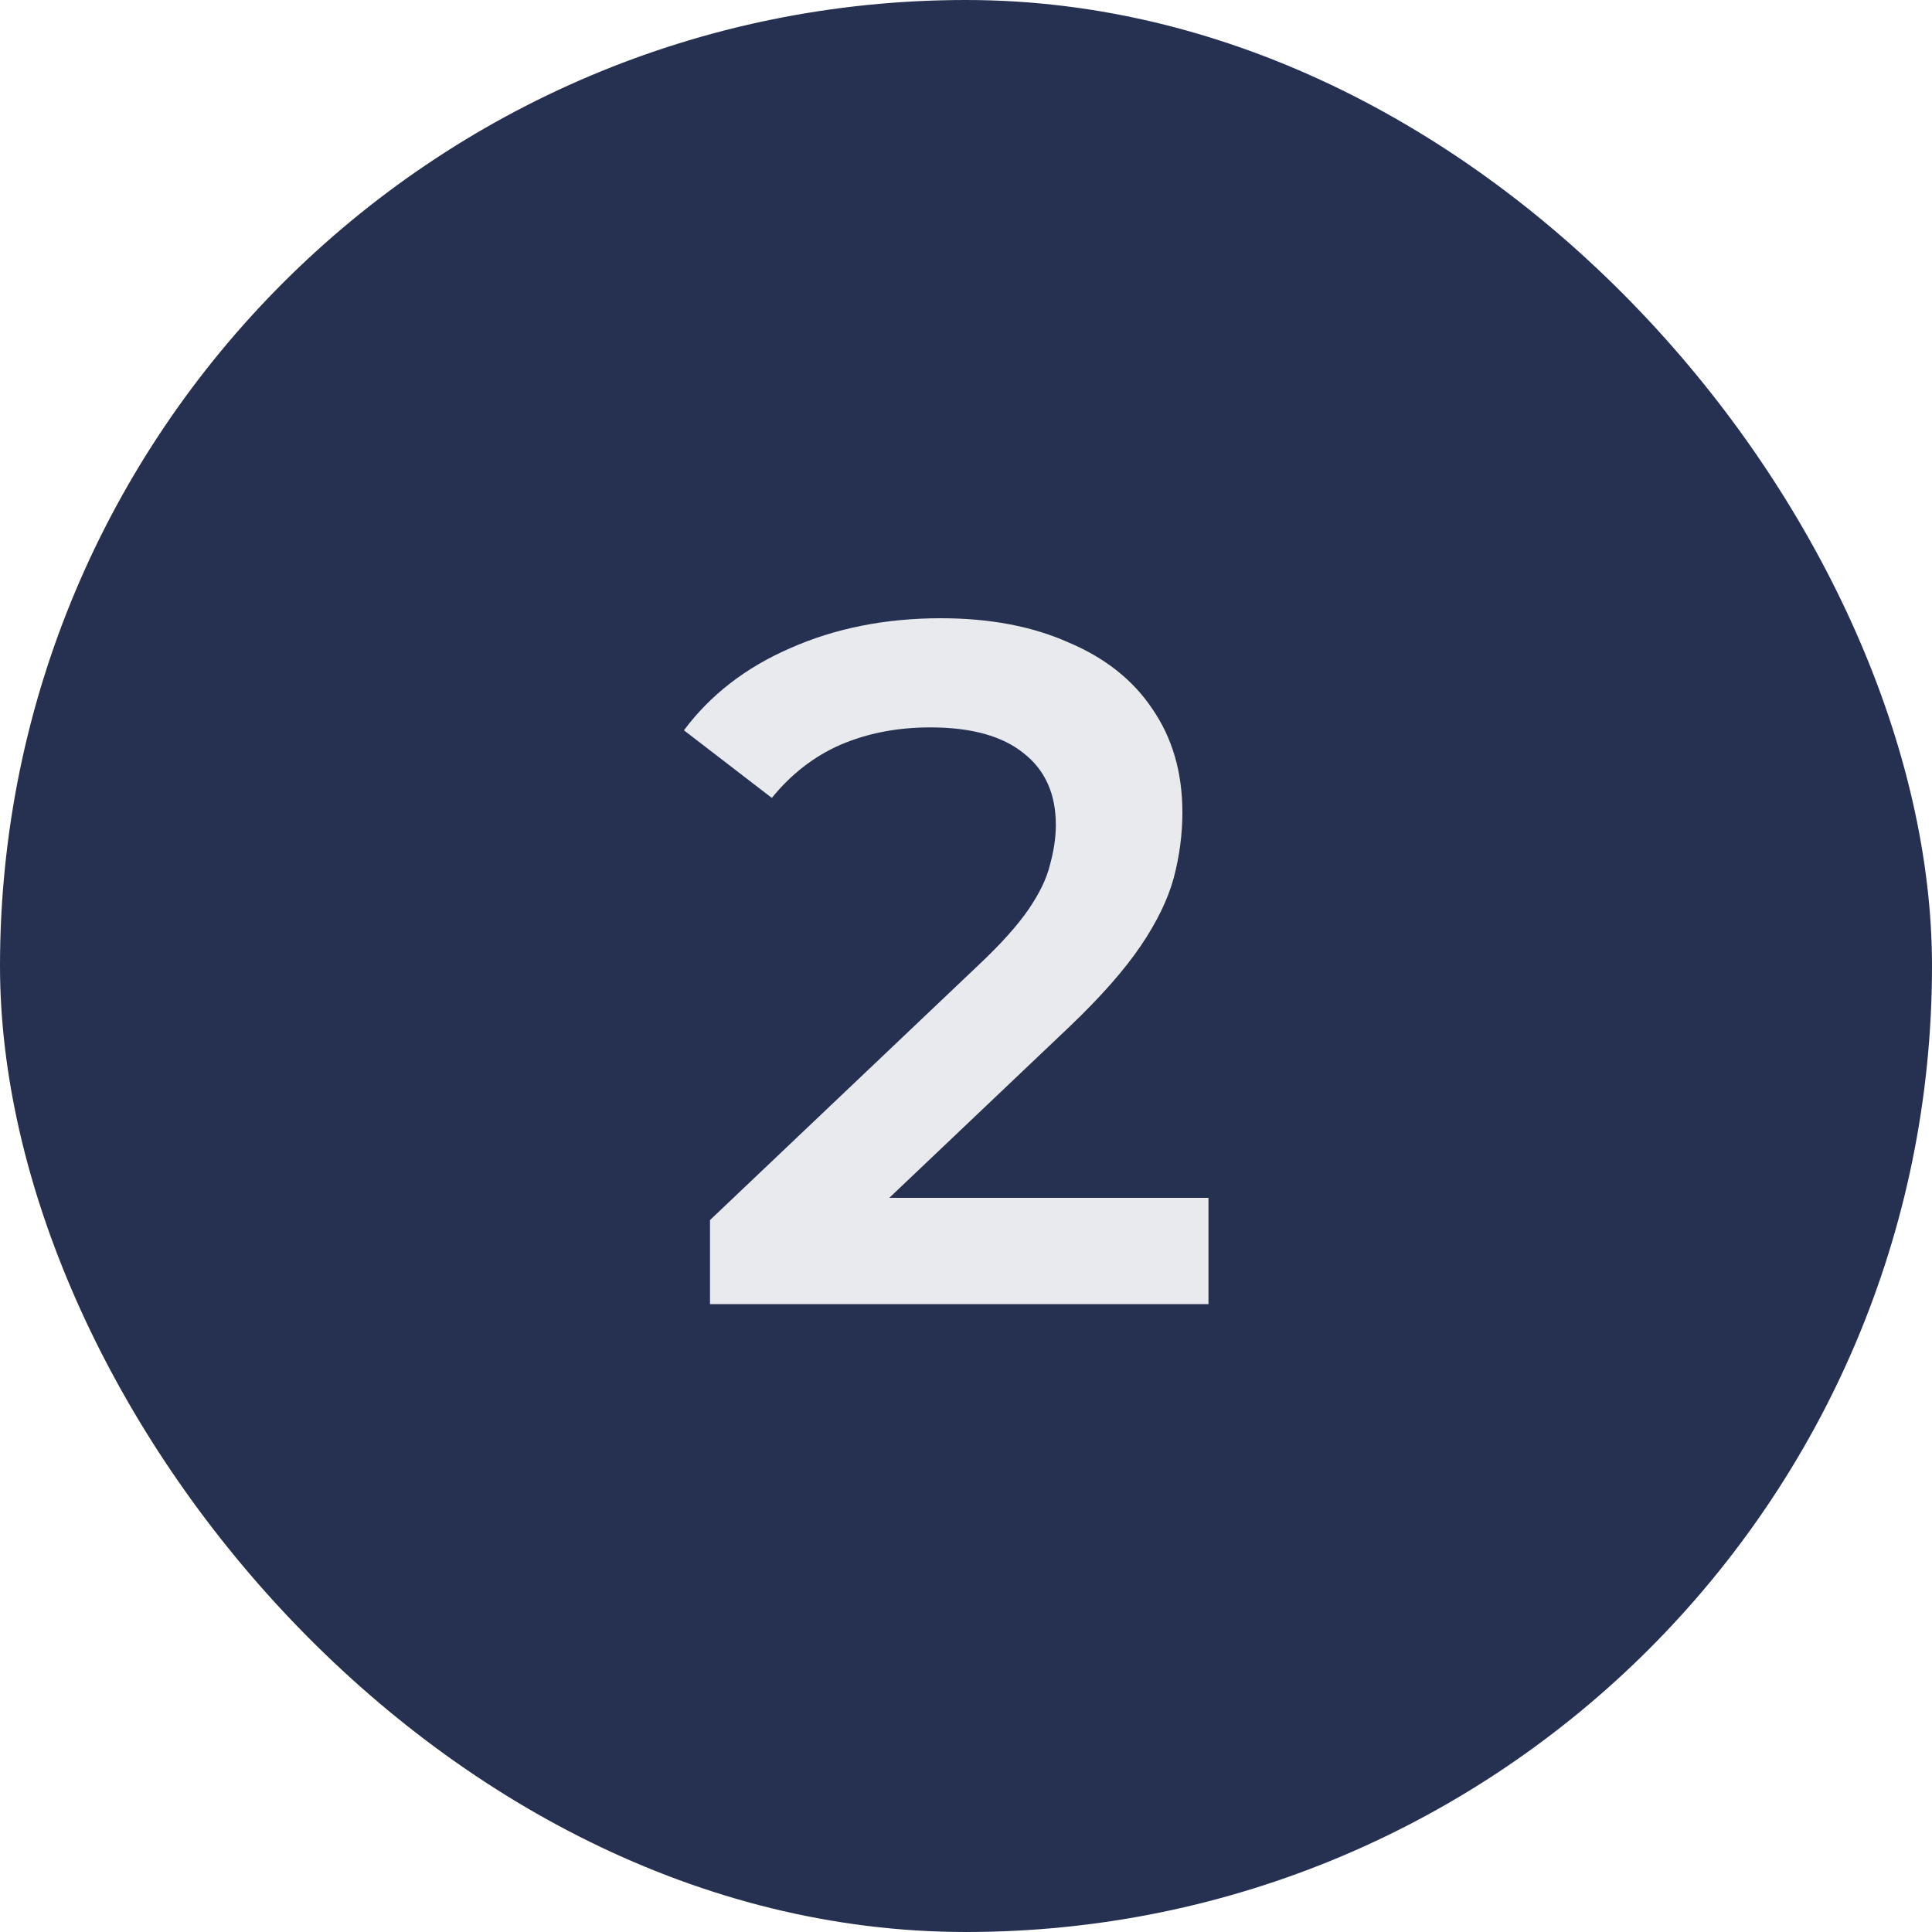 <svg xmlns="http://www.w3.org/2000/svg" width="40" height="40" viewBox="0 0 40 40" fill="none"><rect width="40" height="40" rx="20" fill="#263151"></rect><path d="M14.7 27V25.26L20.26 19.98C20.727 19.54 21.073 19.153 21.3 18.82C21.527 18.487 21.673 18.18 21.74 17.9C21.82 17.607 21.86 17.333 21.86 17.08C21.86 16.44 21.64 15.947 21.2 15.6C20.76 15.24 20.113 15.06 19.26 15.06C18.58 15.06 17.96 15.18 17.4 15.42C16.853 15.66 16.38 16.027 15.98 16.52L14.16 15.12C14.707 14.387 15.44 13.82 16.36 13.42C17.293 13.007 18.333 12.8 19.48 12.8C20.493 12.8 21.373 12.967 22.12 13.3C22.88 13.62 23.46 14.08 23.86 14.68C24.273 15.28 24.48 15.993 24.48 16.82C24.48 17.273 24.42 17.727 24.3 18.18C24.18 18.62 23.953 19.087 23.62 19.58C23.287 20.073 22.8 20.627 22.16 21.24L17.38 25.78L16.84 24.8H25.02V27H14.7Z" fill="#E9EAED"></path></svg>
